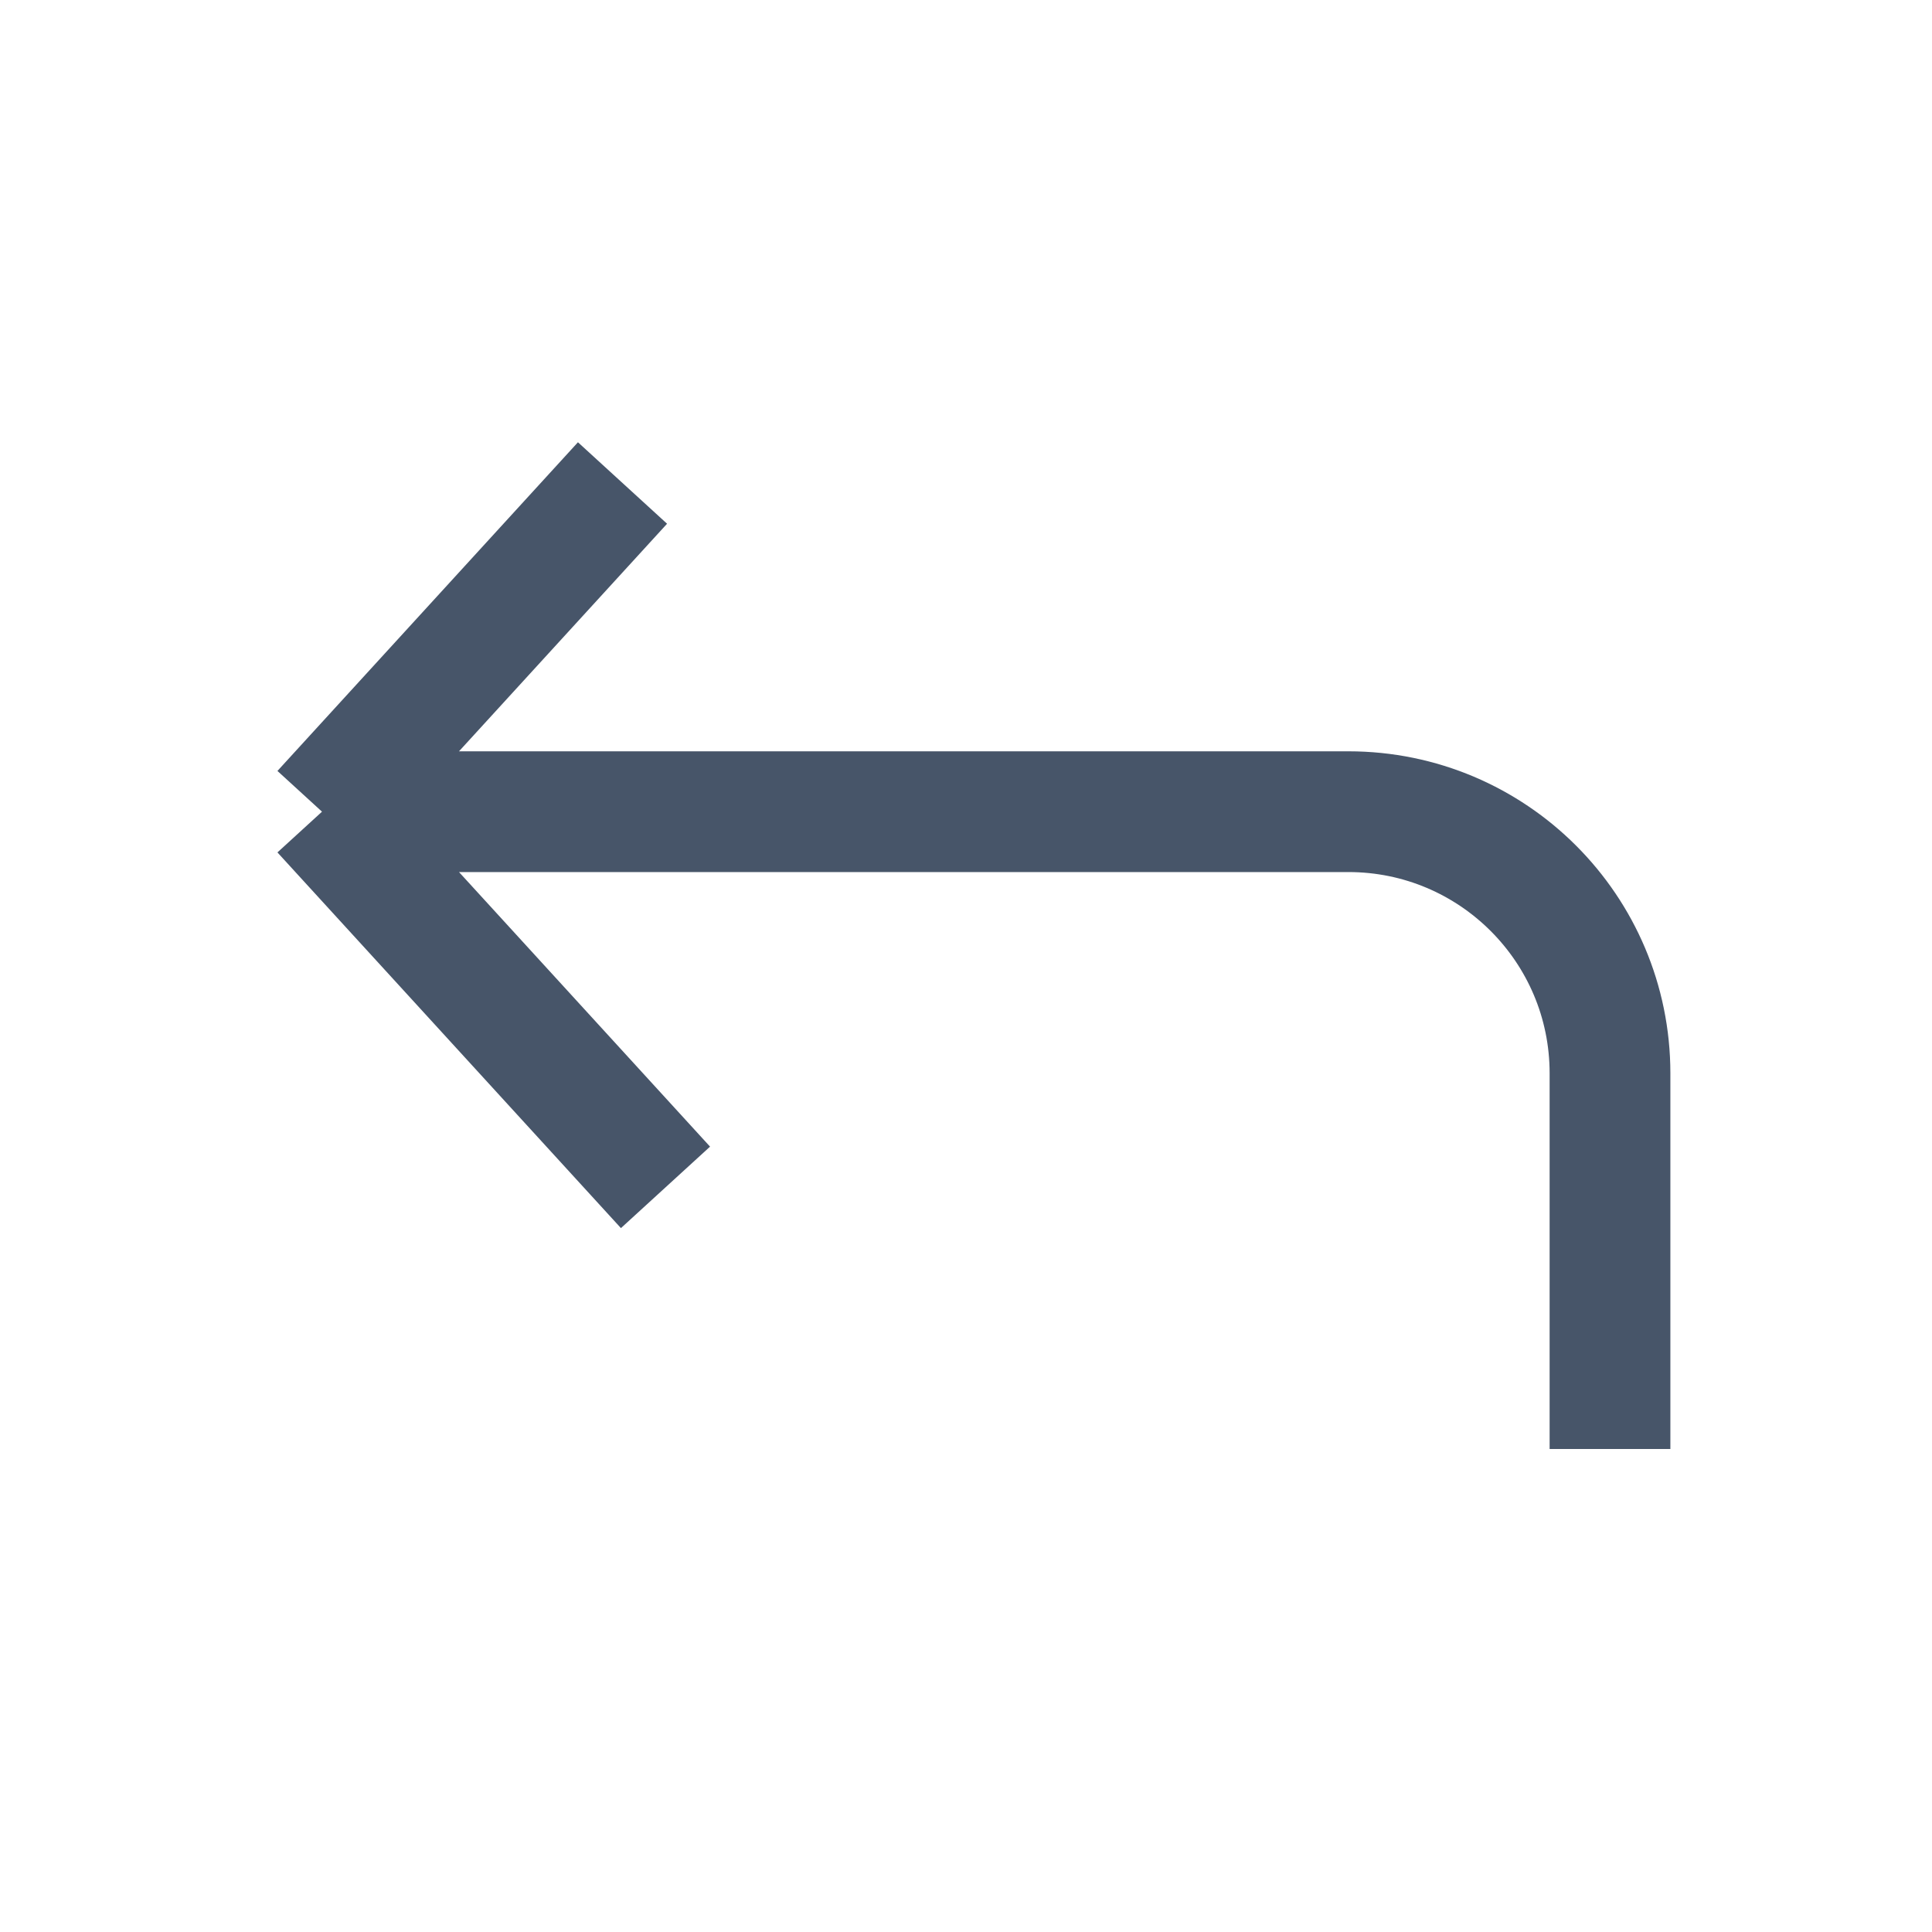 <svg width="24" height="24" viewBox="0 0 24 24" fill="none" xmlns="http://www.w3.org/2000/svg">
<path d="M20 18V13.333C20 11.538 18.545 10.083 16.75 10.083H4M4 10.083L8.267 14.75M4 10.083L7.733 6" stroke="#475569" stroke-width="1.5"/>
</svg>
